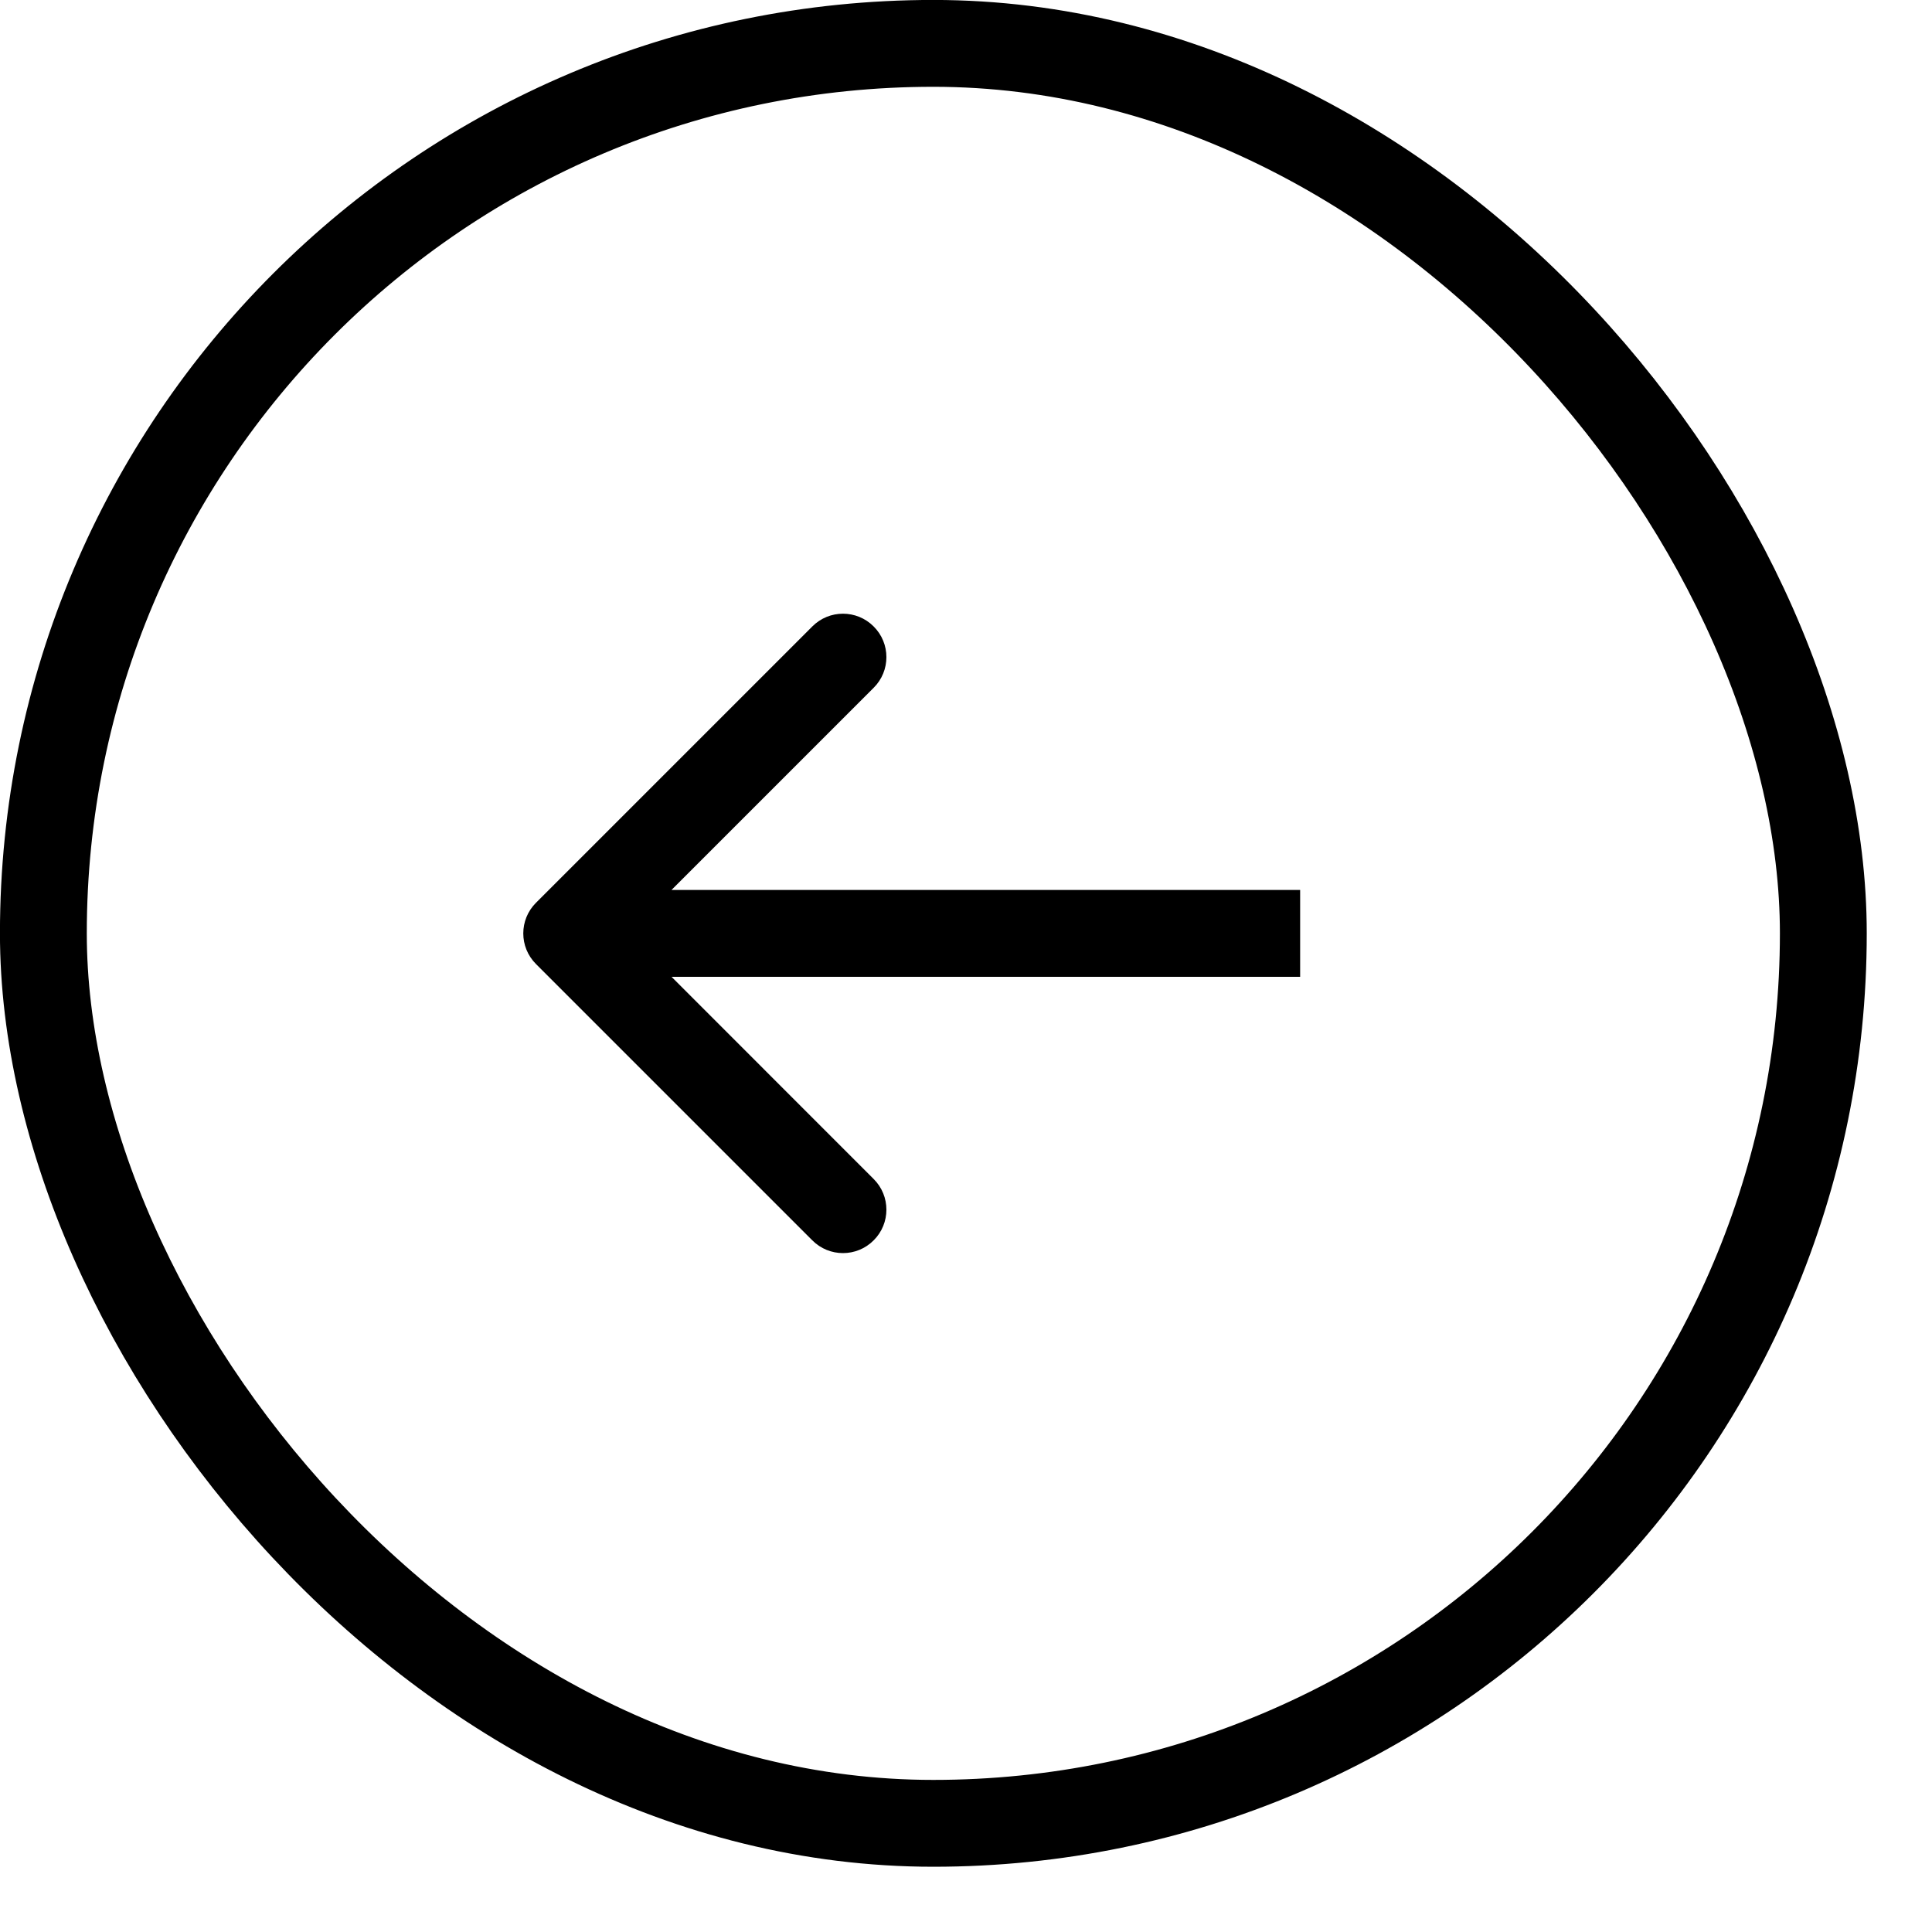 <svg width="20" height="20" viewBox="0 0 20 20" fill="none" xmlns="http://www.w3.org/2000/svg">
    <rect x="18.875" y="18.875" width="18.426" height="18.426" rx="9.213" transform="rotate(180 18.875 18.875)" stroke="black" stroke-width="0.899"/>
    <path d="M5.549 9.345C5.373 9.52 5.373 9.805 5.549 9.98L8.409 12.84C8.584 13.016 8.869 13.016 9.044 12.84C9.22 12.665 9.22 12.38 9.044 12.205L6.502 9.662L9.044 7.12C9.22 6.945 9.22 6.66 9.044 6.485C8.869 6.309 8.584 6.309 8.409 6.485L5.549 9.345ZM13.459 9.213L5.867 9.213L5.867 10.112L13.459 10.112L13.459 9.213Z" fill="black"/>
</svg>